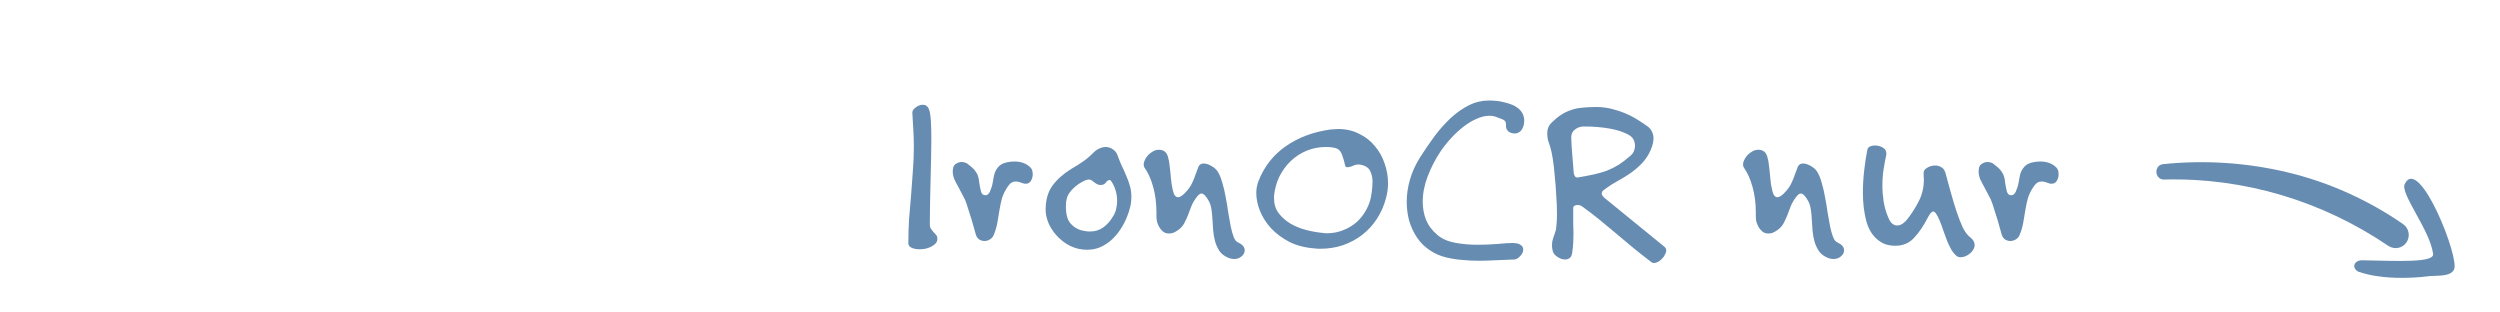<svg width="240" height="30" viewBox="0 0 240 30" fill="none" xmlns="http://www.w3.org/2000/svg">
<path d="M89.985 22.944C89.985 23.104 89.929 23.248 89.817 23.376C89.705 23.488 89.561 23.592 89.385 23.688C89.225 23.768 89.041 23.832 88.833 23.88C88.641 23.912 88.449 23.928 88.257 23.928C87.969 23.928 87.721 23.88 87.513 23.784C87.305 23.688 87.201 23.536 87.201 23.328C87.201 22.528 87.225 21.752 87.273 21C87.337 20.248 87.401 19.496 87.465 18.744C87.529 17.976 87.585 17.208 87.633 16.44C87.697 15.672 87.729 14.872 87.729 14.04C87.729 13.528 87.713 13.008 87.681 12.48C87.649 11.952 87.617 11.408 87.585 10.848V10.824C87.569 10.664 87.673 10.496 87.897 10.32C88.121 10.144 88.353 10.056 88.593 10.056C88.865 10.056 89.057 10.192 89.169 10.464C89.265 10.688 89.329 11.056 89.361 11.568C89.393 12.064 89.409 12.664 89.409 13.368C89.409 13.928 89.401 14.536 89.385 15.192C89.369 15.848 89.353 16.52 89.337 17.208C89.321 17.88 89.305 18.56 89.289 19.248C89.273 19.936 89.265 20.6 89.265 21.24V21.552C89.265 21.728 89.305 21.872 89.385 21.984C89.465 22.096 89.545 22.2 89.625 22.296C89.721 22.376 89.801 22.464 89.865 22.56C89.945 22.64 89.985 22.752 89.985 22.896V22.944ZM99.142 16.728C99.142 16.952 99.086 17.16 98.974 17.352C98.862 17.544 98.694 17.64 98.47 17.64C98.358 17.64 98.27 17.624 98.206 17.592C98.078 17.544 97.958 17.504 97.846 17.472C97.734 17.44 97.622 17.424 97.51 17.424C97.382 17.424 97.254 17.456 97.126 17.52C97.014 17.584 96.894 17.704 96.766 17.88C96.494 18.28 96.302 18.664 96.19 19.032C96.094 19.4 96.014 19.776 95.95 20.16C95.886 20.528 95.822 20.912 95.758 21.312C95.694 21.712 95.574 22.128 95.398 22.56C95.318 22.752 95.19 22.896 95.014 22.992C94.854 23.088 94.686 23.136 94.51 23.136C94.334 23.136 94.166 23.088 94.006 22.992C93.846 22.88 93.734 22.712 93.67 22.488C93.59 22.2 93.518 21.944 93.454 21.72C93.39 21.48 93.326 21.256 93.262 21.048C93.198 20.824 93.126 20.6 93.046 20.376C92.982 20.152 92.902 19.896 92.806 19.608C92.71 19.304 92.582 19.016 92.422 18.744C92.278 18.456 92.134 18.184 91.99 17.928C91.846 17.672 91.718 17.424 91.606 17.184C91.51 16.928 91.462 16.68 91.462 16.44C91.462 16.36 91.478 16.24 91.51 16.08C91.558 15.904 91.662 15.776 91.822 15.696C91.982 15.6 92.15 15.552 92.326 15.552C92.422 15.552 92.518 15.568 92.614 15.6C92.71 15.616 92.798 15.656 92.878 15.72C93.198 15.96 93.43 16.168 93.574 16.344C93.718 16.52 93.822 16.704 93.886 16.896C93.95 17.072 93.99 17.28 94.006 17.52C94.038 17.744 94.094 18.032 94.174 18.384C94.206 18.48 94.254 18.568 94.318 18.648C94.398 18.712 94.494 18.744 94.606 18.744C94.782 18.744 94.926 18.624 95.038 18.384C95.166 18.096 95.254 17.808 95.302 17.52C95.35 17.216 95.406 16.936 95.47 16.68C95.55 16.424 95.678 16.2 95.854 16.008C96.03 15.8 96.31 15.656 96.694 15.576C96.934 15.528 97.166 15.504 97.39 15.504C98.03 15.504 98.542 15.696 98.926 16.08C99.07 16.224 99.142 16.44 99.142 16.728ZM108.612 18.888C108.612 19.24 108.572 19.576 108.492 19.896C108.412 20.216 108.316 20.512 108.204 20.784C108.028 21.232 107.812 21.648 107.556 22.032C107.3 22.416 107.012 22.752 106.692 23.04C106.372 23.328 106.012 23.56 105.612 23.736C105.228 23.896 104.812 23.976 104.364 23.976C103.228 23.976 102.236 23.504 101.388 22.56C101.068 22.192 100.82 21.8 100.644 21.384C100.468 20.952 100.38 20.536 100.38 20.136C100.38 19.208 100.596 18.44 101.028 17.832C101.476 17.224 102.076 16.688 102.828 16.224C103.052 16.08 103.252 15.96 103.428 15.864C103.604 15.752 103.772 15.64 103.932 15.528C104.108 15.416 104.268 15.296 104.412 15.168C104.572 15.04 104.74 14.888 104.916 14.712C105.124 14.488 105.332 14.336 105.54 14.256C105.748 14.16 105.948 14.112 106.14 14.112C106.412 14.112 106.652 14.192 106.86 14.352C107.068 14.496 107.212 14.688 107.292 14.928C107.404 15.248 107.532 15.568 107.676 15.888C107.836 16.208 107.98 16.528 108.108 16.848C108.252 17.168 108.372 17.496 108.468 17.832C108.564 18.168 108.612 18.52 108.612 18.888ZM107.244 19.296C107.244 18.944 107.196 18.608 107.1 18.288C107.004 17.968 106.876 17.688 106.716 17.448C106.652 17.336 106.588 17.28 106.524 17.28C106.412 17.28 106.292 17.36 106.164 17.52C106.052 17.68 105.884 17.76 105.66 17.76C105.484 17.76 105.3 17.688 105.108 17.544C105.012 17.464 104.916 17.392 104.82 17.328C104.74 17.264 104.636 17.232 104.508 17.232C104.316 17.232 103.996 17.376 103.548 17.664C103.164 17.936 102.86 18.232 102.636 18.552C102.428 18.856 102.324 19.264 102.324 19.776C102.324 20.224 102.372 20.6 102.468 20.904C102.564 21.208 102.748 21.472 103.02 21.696C103.228 21.872 103.484 22.008 103.788 22.104C104.092 22.184 104.372 22.224 104.628 22.224C105.124 22.224 105.548 22.096 105.9 21.84C106.268 21.584 106.588 21.224 106.86 20.76C107.004 20.536 107.1 20.304 107.148 20.064C107.212 19.808 107.244 19.552 107.244 19.296ZM119.491 24.024C119.491 24.248 119.395 24.44 119.203 24.6C119.011 24.776 118.771 24.864 118.483 24.864C118.275 24.864 118.067 24.816 117.859 24.72C117.523 24.576 117.259 24.368 117.067 24.096C116.891 23.824 116.755 23.528 116.659 23.208C116.563 22.872 116.499 22.52 116.467 22.152C116.435 21.784 116.411 21.424 116.395 21.072C116.379 20.72 116.347 20.392 116.299 20.088C116.251 19.784 116.171 19.528 116.059 19.32C115.787 18.824 115.547 18.576 115.339 18.576C115.211 18.576 115.067 18.68 114.907 18.888C114.683 19.176 114.507 19.472 114.379 19.776C114.267 20.08 114.155 20.376 114.043 20.664C113.931 20.952 113.803 21.224 113.659 21.48C113.515 21.736 113.307 21.952 113.035 22.128C112.875 22.24 112.723 22.32 112.579 22.368C112.451 22.4 112.331 22.416 112.219 22.416C111.995 22.416 111.803 22.352 111.643 22.224C111.499 22.096 111.379 21.952 111.283 21.792C111.187 21.616 111.115 21.44 111.067 21.264C111.035 21.072 111.019 20.912 111.019 20.784V20.376C111.019 19.512 110.915 18.704 110.707 17.952C110.499 17.2 110.219 16.576 109.867 16.08C109.819 16.016 109.795 15.92 109.795 15.792C109.795 15.648 109.835 15.496 109.915 15.336C109.995 15.176 110.099 15.024 110.227 14.88C110.371 14.736 110.531 14.616 110.707 14.52C110.883 14.424 111.067 14.376 111.259 14.376C111.435 14.376 111.595 14.416 111.739 14.496C111.915 14.592 112.043 14.776 112.123 15.048C112.203 15.304 112.259 15.616 112.291 15.984C112.339 16.336 112.379 16.72 112.411 17.136C112.443 17.536 112.507 17.928 112.603 18.312C112.699 18.728 112.867 18.936 113.107 18.936C113.187 18.936 113.275 18.904 113.371 18.84C113.483 18.776 113.587 18.696 113.683 18.6C113.891 18.392 114.051 18.208 114.163 18.048C114.291 17.872 114.395 17.688 114.475 17.496C114.571 17.304 114.659 17.088 114.739 16.848C114.819 16.608 114.923 16.328 115.051 16.008C115.147 15.8 115.315 15.696 115.555 15.696C115.779 15.696 116.027 15.776 116.299 15.936C116.587 16.096 116.795 16.288 116.923 16.512C117.099 16.8 117.243 17.16 117.355 17.592C117.483 18.008 117.587 18.456 117.667 18.936C117.763 19.416 117.843 19.896 117.907 20.376C117.987 20.856 118.067 21.304 118.147 21.72C118.227 22.12 118.323 22.464 118.435 22.752C118.547 23.04 118.691 23.216 118.867 23.28C119.283 23.472 119.491 23.72 119.491 24.024ZM133.251 17.592C133.251 18.056 133.187 18.528 133.059 19.008C132.867 19.744 132.571 20.416 132.171 21.024C131.787 21.616 131.315 22.128 130.755 22.56C130.211 22.976 129.595 23.304 128.907 23.544C128.235 23.768 127.523 23.88 126.771 23.88C126.691 23.88 126.611 23.88 126.531 23.88C126.451 23.864 126.371 23.856 126.291 23.856C125.347 23.792 124.515 23.584 123.795 23.232C123.091 22.864 122.499 22.424 122.019 21.912C121.555 21.4 121.203 20.848 120.963 20.256C120.723 19.664 120.603 19.088 120.603 18.528C120.603 18.128 120.675 17.744 120.819 17.376C121.363 15.984 122.235 14.872 123.435 14.04C124.651 13.192 126.083 12.656 127.731 12.432C127.859 12.416 127.979 12.408 128.091 12.408C128.203 12.392 128.323 12.384 128.451 12.384C129.203 12.384 129.875 12.536 130.467 12.84C131.075 13.128 131.579 13.52 131.979 14.016C132.395 14.496 132.707 15.048 132.915 15.672C133.139 16.296 133.251 16.936 133.251 17.592ZM131.763 17.448C131.763 17.048 131.683 16.696 131.523 16.392C131.363 16.072 131.027 15.872 130.515 15.792H130.395C130.219 15.792 130.035 15.84 129.843 15.936C129.651 16.016 129.491 16.056 129.363 16.056C129.219 16.056 129.139 15.984 129.123 15.84C129.043 15.488 128.963 15.208 128.883 15C128.819 14.776 128.731 14.6 128.619 14.472C128.507 14.344 128.363 14.256 128.187 14.208C128.011 14.16 127.779 14.128 127.491 14.112H127.275C126.619 14.112 126.003 14.232 125.427 14.472C124.851 14.712 124.339 15.048 123.891 15.48C123.459 15.896 123.099 16.392 122.811 16.968C122.539 17.544 122.371 18.16 122.307 18.816V19.056C122.307 19.584 122.451 20.048 122.739 20.448C123.043 20.848 123.419 21.184 123.867 21.456C124.331 21.728 124.843 21.936 125.403 22.08C125.963 22.224 126.515 22.32 127.059 22.368C127.123 22.368 127.179 22.376 127.227 22.392C127.275 22.392 127.331 22.392 127.395 22.392C127.939 22.392 128.451 22.296 128.931 22.104C129.427 21.912 129.867 21.648 130.251 21.312C130.635 20.96 130.947 20.552 131.187 20.088C131.443 19.624 131.603 19.12 131.667 18.576C131.699 18.384 131.723 18.192 131.739 18C131.755 17.808 131.763 17.624 131.763 17.448ZM146.326 11.592C146.326 11.736 146.302 11.904 146.254 12.096C146.174 12.352 146.054 12.536 145.894 12.648C145.75 12.76 145.59 12.816 145.414 12.816C145.19 12.816 144.99 12.752 144.814 12.624C144.654 12.48 144.574 12.312 144.574 12.12V11.904C144.574 11.68 144.454 11.528 144.214 11.448C143.974 11.352 143.742 11.264 143.518 11.184C143.342 11.136 143.166 11.112 142.99 11.112C142.606 11.112 142.198 11.208 141.766 11.4C141.35 11.576 140.934 11.824 140.518 12.144C140.102 12.464 139.702 12.832 139.318 13.248C138.934 13.664 138.59 14.096 138.286 14.544C137.79 15.296 137.382 16.088 137.062 16.92C136.742 17.752 136.582 18.568 136.582 19.368C136.582 19.976 136.686 20.552 136.894 21.096C137.118 21.64 137.486 22.128 137.998 22.56C138.43 22.928 138.99 23.176 139.678 23.304C140.366 23.432 141.078 23.496 141.814 23.496C142.454 23.496 143.086 23.472 143.71 23.424C144.334 23.36 144.822 23.328 145.174 23.328C145.574 23.328 145.846 23.392 145.99 23.52C146.15 23.632 146.23 23.776 146.23 23.952C146.23 24.176 146.134 24.384 145.942 24.576C145.766 24.784 145.582 24.896 145.39 24.912C144.734 24.944 144.126 24.968 143.566 24.984C143.022 25.016 142.486 25.032 141.958 25.032C141.446 25.032 140.942 25.008 140.446 24.96C139.95 24.928 139.422 24.848 138.862 24.72C138.254 24.576 137.71 24.336 137.23 24C136.75 23.68 136.35 23.28 136.03 22.8C135.71 22.32 135.462 21.792 135.286 21.216C135.126 20.624 135.046 20.008 135.046 19.368C135.046 18.664 135.15 17.952 135.358 17.232C135.566 16.512 135.886 15.808 136.318 15.12C136.766 14.416 137.23 13.736 137.71 13.08C138.206 12.424 138.726 11.84 139.27 11.328C139.83 10.816 140.414 10.408 141.022 10.104C141.63 9.8 142.27 9.648 142.942 9.648C143.486 9.648 143.966 9.704 144.382 9.816C144.798 9.912 145.142 10.032 145.414 10.176C146.022 10.512 146.326 10.984 146.326 11.592ZM159.958 24.048C159.958 24.176 159.918 24.304 159.838 24.432C159.774 24.576 159.686 24.704 159.574 24.816C159.462 24.944 159.334 25.048 159.19 25.128C159.046 25.208 158.91 25.248 158.782 25.248C158.67 25.248 158.582 25.216 158.518 25.152C157.862 24.656 157.254 24.176 156.694 23.712C156.134 23.232 155.59 22.776 155.062 22.344C154.534 21.896 154.014 21.464 153.502 21.048C152.99 20.632 152.454 20.224 151.894 19.824C151.766 19.728 151.614 19.68 151.438 19.68C151.326 19.68 151.23 19.704 151.15 19.752C151.07 19.8 151.03 19.872 151.03 19.968V20.424C151.03 20.808 151.03 21.16 151.03 21.48C151.046 21.8 151.054 22.104 151.054 22.392C151.054 22.696 151.046 23 151.03 23.304C151.014 23.592 150.982 23.904 150.934 24.24C150.902 24.496 150.822 24.672 150.694 24.768C150.566 24.864 150.414 24.912 150.238 24.912C149.998 24.912 149.75 24.824 149.494 24.648C149.254 24.488 149.11 24.304 149.062 24.096C149.014 23.904 148.99 23.72 148.99 23.544C148.99 23.32 149.022 23.112 149.086 22.92C149.15 22.712 149.222 22.496 149.302 22.272C149.366 22.128 149.406 21.904 149.422 21.6C149.454 21.296 149.47 20.936 149.47 20.52C149.47 19.976 149.446 19.384 149.398 18.744C149.366 18.104 149.318 17.48 149.254 16.872C149.206 16.264 149.142 15.712 149.062 15.216C148.982 14.72 148.902 14.352 148.822 14.112C148.742 13.888 148.67 13.664 148.606 13.44C148.558 13.216 148.534 13 148.534 12.792C148.534 12.392 148.662 12.064 148.918 11.808C149.222 11.504 149.518 11.256 149.806 11.064C150.11 10.856 150.43 10.696 150.766 10.584C151.102 10.456 151.462 10.376 151.846 10.344C152.246 10.296 152.694 10.272 153.19 10.272C153.718 10.272 154.214 10.328 154.678 10.44C155.142 10.552 155.582 10.696 155.998 10.872C156.43 11.048 156.822 11.248 157.174 11.472C157.542 11.696 157.878 11.92 158.182 12.144C158.374 12.288 158.51 12.456 158.59 12.648C158.686 12.84 158.734 13.048 158.734 13.272C158.734 13.528 158.686 13.792 158.59 14.064C158.51 14.32 158.406 14.56 158.278 14.784C158.038 15.216 157.742 15.592 157.39 15.912C157.054 16.232 156.702 16.512 156.334 16.752C155.966 16.992 155.606 17.208 155.254 17.4C154.902 17.592 154.582 17.792 154.294 18C154.182 18.08 154.062 18.168 153.934 18.264C153.822 18.344 153.766 18.448 153.766 18.576C153.766 18.72 153.878 18.88 154.102 19.056L159.814 23.712C159.91 23.808 159.958 23.92 159.958 24.048ZM156.958 13.992C156.958 13.8 156.918 13.616 156.838 13.44C156.758 13.264 156.63 13.12 156.454 13.008C156.198 12.848 155.902 12.712 155.566 12.6C155.23 12.488 154.87 12.4 154.486 12.336C154.118 12.272 153.734 12.224 153.334 12.192C152.934 12.16 152.558 12.144 152.206 12.144H152.038C151.718 12.144 151.438 12.24 151.198 12.432C150.958 12.608 150.838 12.856 150.838 13.176V13.2C150.854 13.76 150.886 14.296 150.934 14.808C150.982 15.304 151.03 15.904 151.078 16.608C151.094 16.704 151.126 16.8 151.174 16.896C151.238 16.992 151.318 17.04 151.414 17.04H151.462C152.022 16.944 152.526 16.848 152.974 16.752C153.422 16.656 153.846 16.536 154.246 16.392C154.646 16.232 155.03 16.04 155.398 15.816C155.766 15.576 156.15 15.28 156.55 14.928C156.694 14.8 156.798 14.656 156.862 14.496C156.926 14.336 156.958 14.168 156.958 13.992ZM177.03 24.024C177.03 24.248 176.934 24.44 176.742 24.6C176.55 24.776 176.31 24.864 176.022 24.864C175.814 24.864 175.606 24.816 175.398 24.72C175.062 24.576 174.798 24.368 174.606 24.096C174.43 23.824 174.294 23.528 174.198 23.208C174.102 22.872 174.038 22.52 174.006 22.152C173.974 21.784 173.95 21.424 173.934 21.072C173.918 20.72 173.886 20.392 173.838 20.088C173.79 19.784 173.71 19.528 173.598 19.32C173.326 18.824 173.086 18.576 172.878 18.576C172.75 18.576 172.606 18.68 172.446 18.888C172.222 19.176 172.046 19.472 171.918 19.776C171.806 20.08 171.694 20.376 171.582 20.664C171.47 20.952 171.342 21.224 171.198 21.48C171.054 21.736 170.846 21.952 170.574 22.128C170.414 22.24 170.262 22.32 170.118 22.368C169.99 22.4 169.87 22.416 169.758 22.416C169.534 22.416 169.342 22.352 169.182 22.224C169.038 22.096 168.918 21.952 168.822 21.792C168.726 21.616 168.654 21.44 168.606 21.264C168.574 21.072 168.558 20.912 168.558 20.784V20.376C168.558 19.512 168.454 18.704 168.246 17.952C168.038 17.2 167.758 16.576 167.406 16.08C167.358 16.016 167.334 15.92 167.334 15.792C167.334 15.648 167.374 15.496 167.454 15.336C167.534 15.176 167.638 15.024 167.766 14.88C167.91 14.736 168.07 14.616 168.246 14.52C168.422 14.424 168.606 14.376 168.798 14.376C168.974 14.376 169.134 14.416 169.278 14.496C169.454 14.592 169.582 14.776 169.662 15.048C169.742 15.304 169.798 15.616 169.83 15.984C169.878 16.336 169.918 16.72 169.95 17.136C169.982 17.536 170.046 17.928 170.142 18.312C170.238 18.728 170.406 18.936 170.646 18.936C170.726 18.936 170.814 18.904 170.91 18.84C171.022 18.776 171.126 18.696 171.222 18.6C171.43 18.392 171.59 18.208 171.702 18.048C171.83 17.872 171.934 17.688 172.014 17.496C172.11 17.304 172.198 17.088 172.278 16.848C172.358 16.608 172.462 16.328 172.59 16.008C172.686 15.8 172.854 15.696 173.094 15.696C173.318 15.696 173.566 15.776 173.838 15.936C174.126 16.096 174.334 16.288 174.462 16.512C174.638 16.8 174.782 17.16 174.894 17.592C175.022 18.008 175.126 18.456 175.206 18.936C175.302 19.416 175.382 19.896 175.446 20.376C175.526 20.856 175.606 21.304 175.686 21.72C175.766 22.12 175.862 22.464 175.974 22.752C176.086 23.04 176.23 23.216 176.406 23.28C176.822 23.472 177.03 23.72 177.03 24.024ZM189.566 23.52C189.566 23.68 189.518 23.832 189.422 23.976C189.342 24.12 189.238 24.24 189.11 24.336C188.982 24.448 188.838 24.536 188.678 24.6C188.518 24.664 188.366 24.696 188.222 24.696C188.078 24.696 187.95 24.656 187.838 24.576C187.646 24.416 187.478 24.216 187.334 23.976C187.19 23.72 187.054 23.44 186.926 23.136C186.814 22.816 186.694 22.488 186.566 22.152C186.454 21.8 186.326 21.456 186.182 21.12C186.07 20.864 185.966 20.664 185.87 20.52C185.774 20.376 185.678 20.304 185.582 20.304C185.454 20.304 185.294 20.48 185.102 20.832C184.686 21.648 184.238 22.312 183.758 22.824C183.294 23.336 182.694 23.592 181.958 23.592C181.654 23.592 181.358 23.552 181.07 23.472C180.782 23.376 180.51 23.224 180.254 23.016C179.726 22.584 179.358 21.968 179.15 21.168C178.942 20.352 178.838 19.464 178.838 18.504C178.838 17.8 178.878 17.096 178.958 16.392C179.038 15.672 179.142 14.992 179.27 14.352C179.302 14.224 179.382 14.128 179.51 14.064C179.654 14 179.814 13.968 179.99 13.968C180.262 13.968 180.51 14.032 180.734 14.16C180.974 14.288 181.094 14.488 181.094 14.76C181.094 14.824 181.086 14.88 181.07 14.928C180.99 15.296 180.91 15.728 180.83 16.224C180.75 16.72 180.71 17.248 180.71 17.808C180.71 18.304 180.75 18.816 180.83 19.344C180.91 19.872 181.062 20.392 181.286 20.904C181.398 21.176 181.526 21.368 181.67 21.48C181.814 21.592 181.958 21.648 182.102 21.648C182.31 21.648 182.502 21.584 182.678 21.456C182.87 21.312 183.03 21.152 183.158 20.976C183.574 20.432 183.934 19.856 184.238 19.248C184.542 18.64 184.694 17.952 184.694 17.184C184.694 17.104 184.686 17.016 184.67 16.92C184.67 16.824 184.67 16.72 184.67 16.608C184.654 16.416 184.766 16.248 185.006 16.104C185.246 15.96 185.502 15.888 185.774 15.888C185.998 15.888 186.198 15.944 186.374 16.056C186.55 16.152 186.678 16.328 186.758 16.584C186.934 17.208 187.11 17.848 187.286 18.504C187.462 19.144 187.646 19.752 187.838 20.328C188.03 20.904 188.23 21.416 188.438 21.864C188.662 22.296 188.894 22.6 189.134 22.776C189.422 23 189.566 23.248 189.566 23.52ZM197.626 16.728C197.626 16.952 197.57 17.16 197.458 17.352C197.346 17.544 197.178 17.64 196.954 17.64C196.842 17.64 196.754 17.624 196.69 17.592C196.562 17.544 196.442 17.504 196.33 17.472C196.218 17.44 196.106 17.424 195.994 17.424C195.866 17.424 195.738 17.456 195.61 17.52C195.498 17.584 195.378 17.704 195.25 17.88C194.978 18.28 194.786 18.664 194.674 19.032C194.578 19.4 194.498 19.776 194.434 20.16C194.37 20.528 194.306 20.912 194.242 21.312C194.178 21.712 194.058 22.128 193.882 22.56C193.802 22.752 193.674 22.896 193.498 22.992C193.338 23.088 193.17 23.136 192.994 23.136C192.818 23.136 192.65 23.088 192.49 22.992C192.33 22.88 192.218 22.712 192.154 22.488C192.074 22.2 192.002 21.944 191.938 21.72C191.874 21.48 191.81 21.256 191.746 21.048C191.682 20.824 191.61 20.6 191.53 20.376C191.466 20.152 191.386 19.896 191.29 19.608C191.194 19.304 191.066 19.016 190.906 18.744C190.762 18.456 190.618 18.184 190.474 17.928C190.33 17.672 190.202 17.424 190.09 17.184C189.994 16.928 189.946 16.68 189.946 16.44C189.946 16.36 189.962 16.24 189.994 16.08C190.042 15.904 190.146 15.776 190.306 15.696C190.466 15.6 190.634 15.552 190.81 15.552C190.906 15.552 191.002 15.568 191.098 15.6C191.194 15.616 191.282 15.656 191.362 15.72C191.682 15.96 191.914 16.168 192.058 16.344C192.202 16.52 192.306 16.704 192.37 16.896C192.434 17.072 192.474 17.28 192.49 17.52C192.522 17.744 192.578 18.032 192.658 18.384C192.69 18.48 192.738 18.568 192.802 18.648C192.882 18.712 192.978 18.744 193.09 18.744C193.266 18.744 193.41 18.624 193.522 18.384C193.65 18.096 193.738 17.808 193.786 17.52C193.834 17.216 193.89 16.936 193.954 16.68C194.034 16.424 194.162 16.2 194.338 16.008C194.514 15.8 194.794 15.656 195.178 15.576C195.418 15.528 195.65 15.504 195.874 15.504C196.514 15.504 197.026 15.696 197.41 16.08C197.554 16.224 197.626 16.44 197.626 16.728Z" fill="#678CB1"/>
<g clip-path="url(#clip0_22136_3923)">
<path fill-rule="evenodd" clip-rule="evenodd" d="M230.87 17.636C230.328 18.502 233.281 22.06 233.579 24.376C233.692 25.227 230.344 25.061 226.812 24.986C225.946 24.966 225.735 25.741 226.408 26.084C226.849 26.247 227.857 26.49 228.283 26.519C229.649 26.744 231.679 26.703 233.009 26.532C233.747 26.409 235.218 26.641 235.586 25.871C236.169 24.839 232.264 14.92 230.874 17.626L230.87 17.636Z" fill="#678CB1"/>
<path d="M229.279 23.604C222.945 19.301 215.448 17.032 207.753 17.237C206.832 17.25 206.739 15.852 207.669 15.757C211.646 15.345 215.726 15.611 219.661 16.558C223.596 17.505 227.368 19.213 230.698 21.515C231.268 21.906 231.414 22.695 231.02 23.275C230.629 23.845 229.853 23.985 229.288 23.607L229.279 23.604Z" fill="#678CB1"/>
</g>
<defs>
<clipPath id="clip0_22136_3923">
<rect width="30.1" height="10.15" fill="white" transform="translate(234.422 29.035) rotate(-159.795)"/>
</clipPath>
</defs>
</svg>
